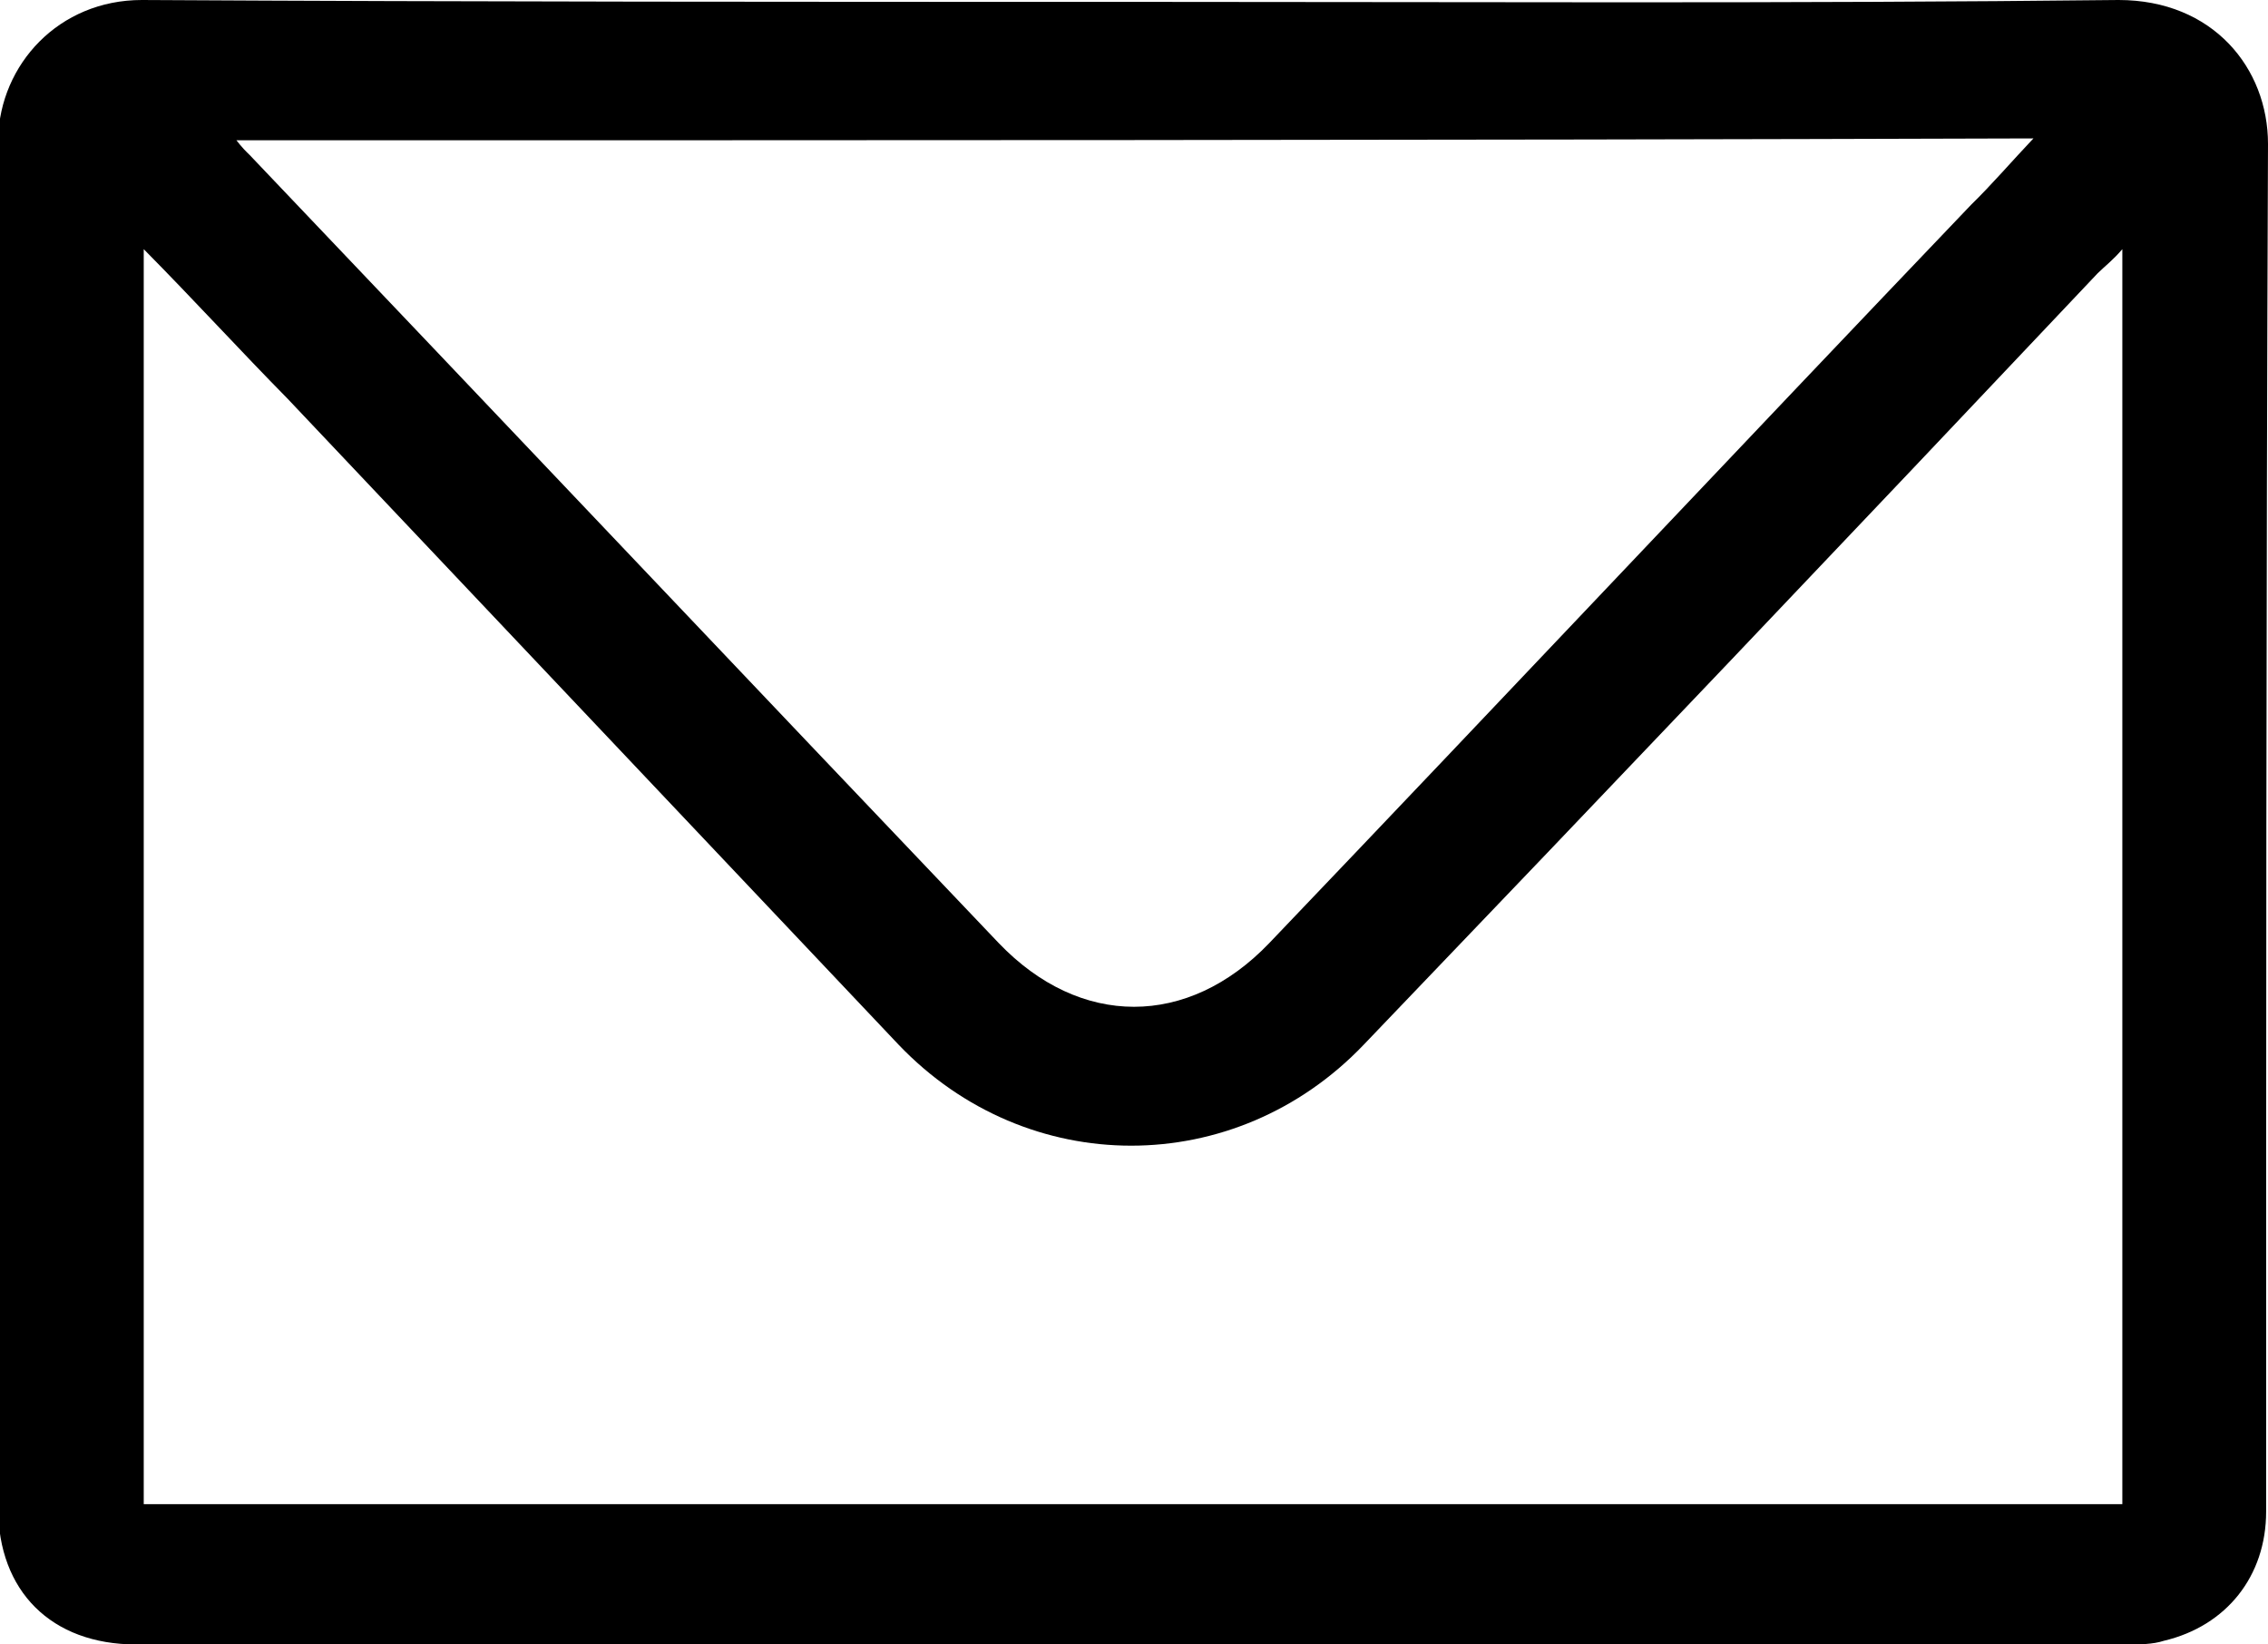 <svg xmlns="http://www.w3.org/2000/svg" width="40" height="29" viewBox="0 0 40 29" fill="none">
    <g clip-path="url(#clip0_5_159)">
        <path d="M20.017 0.033C25.788 0.033 31.593 0.065 37.364 0C39.032 0 40 1.204 40 2.539C39.967 10.578 39.967 18.617 39.967 26.657C39.967 27.796 39.266 28.674 38.165 28.935C37.965 29 37.731 29 37.498 29C25.788 29 14.112 29 2.402 29C0.901 29 -0.033 28.056 -0.033 26.591C-0.033 18.552 -0.033 10.48 -0.033 2.441C5.4203e-06 1.139 1.034 0 2.502 0C8.34 0.033 14.178 0.033 20.017 0.033ZM2.535 4.394C2.535 11.847 2.535 19.203 2.535 26.526C14.178 26.526 25.822 26.526 37.431 26.526C37.431 19.171 37.431 11.815 37.431 4.394C37.264 4.589 37.131 4.687 36.998 4.817C32.694 9.374 28.39 13.898 24.053 18.422C21.785 20.798 18.115 20.798 15.847 18.422C12.277 14.646 8.674 10.838 5.071 7.03C4.237 6.184 3.436 5.305 2.535 4.394ZM4.17 2.474C4.27 2.604 4.337 2.669 4.404 2.734C8.807 7.356 13.211 12.01 17.615 16.632C19.049 18.129 20.951 18.129 22.385 16.632C26.522 12.303 30.625 7.942 34.762 3.613C35.129 3.255 35.463 2.864 35.863 2.441C25.254 2.474 14.746 2.474 4.17 2.474Z" fill="black"/>
    </g>
    <defs>
        <clipPath id="clip0_5_159">
            <rect width="40" height="29" fill="white"/>
        </clipPath>
    </defs>
</svg>
